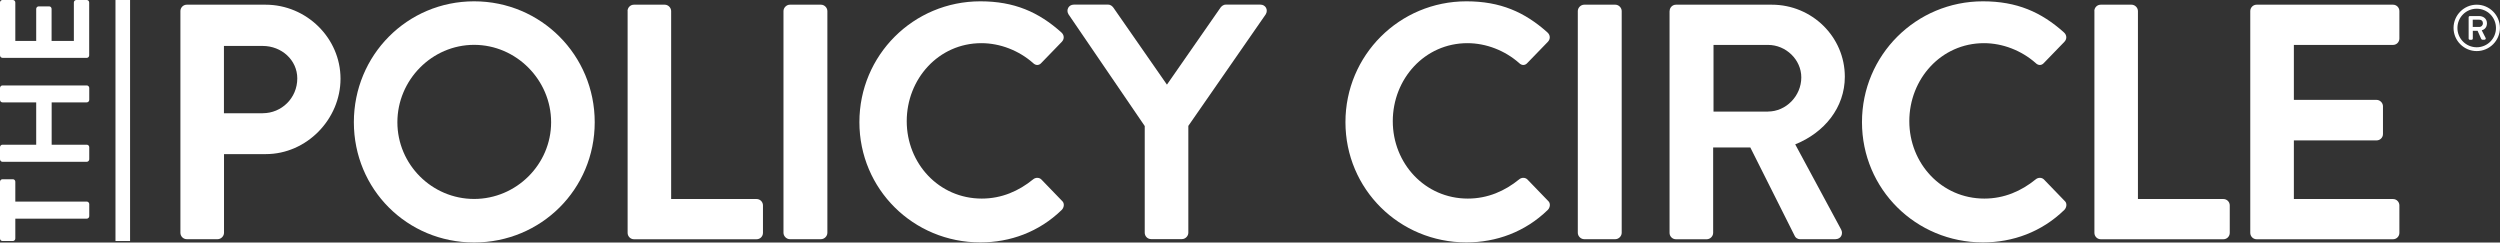 <?xml version="1.0" encoding="UTF-8"?>
<svg id="Policy_Circle" data-name="Policy Circle" xmlns="http://www.w3.org/2000/svg" viewBox="0 0 341.17 33.1">
  <rect x="0" y="0" width="341.17" height="33.1" fill="#333333" stroke="none"/>
  <defs>
    <style>
      .cls-1 {
        fill: #fff;
      }
    </style>
  </defs>
  <rect class="cls-1" x="15.76" width="1.99" height="32.89"/>
  <g id="Policy_Circle-2" data-name="Policy Circle">
    <path class="cls-1" d="M24.62,1.51c0-.46.37-.87.87-.87h10.74c5.62,0,10.24,4.57,10.24,10.1s-4.62,10.29-10.19,10.29h-5.71v10.74c0,.46-.41.87-.87.87h-4.21c-.5,0-.87-.41-.87-.87V1.51ZM35.86,15.45c2.56,0,4.71-2.06,4.71-4.75,0-2.51-2.15-4.43-4.71-4.43h-5.3v9.19h5.3Z"/>
    <path class="cls-1" d="M64.7.18c9.14,0,16.46,7.36,16.46,16.5s-7.31,16.41-16.46,16.41-16.41-7.27-16.41-16.41S55.56.18,64.7.18ZM64.7,27.15c5.76,0,10.51-4.71,10.51-10.47s-4.75-10.56-10.51-10.56-10.47,4.8-10.47,10.56,4.71,10.47,10.47,10.47Z"/>
    <path class="cls-1" d="M85.64,1.51c0-.46.37-.87.87-.87h4.21c.46,0,.87.41.87.87v25.65h11.66c.5,0,.87.41.87.87v3.75c0,.46-.37.87-.87.87h-16.73c-.5,0-.87-.41-.87-.87V1.51Z"/>
    <path class="cls-1" d="M106.92,1.51c0-.46.41-.87.87-.87h4.25c.46,0,.87.41.87.87v30.26c0,.46-.41.87-.87.87h-4.25c-.46,0-.87-.41-.87-.87V1.51Z"/>
    <path class="cls-1" d="M133.79.18c4.62,0,7.95,1.46,11.06,4.25.41.37.41.91.05,1.28l-2.79,2.88c-.32.37-.78.37-1.14,0-1.92-1.69-4.48-2.7-7.04-2.7-5.85,0-10.19,4.89-10.19,10.65s4.39,10.56,10.24,10.56c2.74,0,5.07-1.05,6.99-2.61.37-.32.87-.27,1.14,0l2.83,2.93c.37.32.27.91-.05,1.23-3.11,3.02-7.04,4.43-11.11,4.43-9.14,0-16.5-7.27-16.5-16.41S124.65.18,133.79.18Z"/>
    <path class="cls-1" d="M156.24,17.23l-10.42-15.27c-.37-.59,0-1.33.73-1.33h4.66c.37,0,.59.23.73.41l7.31,10.51,7.31-10.51c.14-.18.37-.41.73-.41h4.71c.73,0,1.1.73.73,1.33l-10.56,15.22v14.58c0,.46-.41.87-.87.87h-4.21c-.5,0-.87-.41-.87-.87v-14.54Z"/>
    <path class="cls-1" d="M200.12.18c4.62,0,7.95,1.46,11.06,4.25.41.37.41.91.05,1.28l-2.79,2.88c-.32.37-.78.37-1.14,0-1.92-1.69-4.48-2.7-7.04-2.7-5.85,0-10.19,4.89-10.19,10.65s4.39,10.56,10.24,10.56c2.74,0,5.07-1.05,6.99-2.61.37-.32.87-.27,1.14,0l2.83,2.93c.37.32.27.91-.05,1.23-3.11,3.02-7.04,4.43-11.11,4.43-9.14,0-16.5-7.27-16.5-16.41S190.98.18,200.12.18Z"/>
    <path class="cls-1" d="M215.32,1.51c0-.46.41-.87.87-.87h4.25c.46,0,.87.41.87.87v30.26c0,.46-.41.87-.87.87h-4.25c-.46,0-.87-.41-.87-.87V1.51Z"/>
    <path class="cls-1" d="M227.85,1.51c0-.46.37-.87.87-.87h13.07c5.49,0,9.97,4.39,9.97,9.83,0,4.21-2.79,7.63-6.77,9.23l6.26,11.61c.32.59,0,1.33-.78,1.33h-4.8c-.41,0-.64-.23-.73-.41l-6.08-12.11h-5.07v11.66c0,.46-.41.87-.87.87h-4.21c-.5,0-.87-.41-.87-.87V1.51ZM241.29,15.22c2.42,0,4.53-2.1,4.53-4.66,0-2.42-2.1-4.43-4.53-4.43h-7.45v9.1h7.45Z"/>
    <path class="cls-1" d="M270.61.18c4.62,0,7.95,1.46,11.06,4.25.41.37.41.91.05,1.28l-2.79,2.88c-.32.37-.78.37-1.14,0-1.92-1.69-4.48-2.7-7.04-2.7-5.85,0-10.19,4.89-10.19,10.65s4.39,10.56,10.24,10.56c2.74,0,5.07-1.05,6.99-2.61.37-.32.87-.27,1.14,0l2.83,2.93c.37.32.27.91-.05,1.23-3.11,3.02-7.04,4.43-11.11,4.43-9.14,0-16.5-7.27-16.5-16.41S261.47.18,270.61.18Z"/>
    <path class="cls-1" d="M285.81,1.51c0-.46.37-.87.87-.87h4.21c.46,0,.87.41.87.87v25.65h11.66c.5,0,.87.41.87.87v3.75c0,.46-.37.87-.87.87h-16.73c-.5,0-.87-.41-.87-.87V1.51Z"/>
    <path class="cls-1" d="M307.09,1.51c0-.46.37-.87.87-.87h18.61c.5,0,.87.41.87.87v3.75c0,.46-.37.87-.87.87h-13.53v7.5h11.29c.46,0,.87.41.87.87v3.79c0,.5-.41.87-.87.87h-11.29v8h13.53c.5,0,.87.41.87.87v3.75c0,.46-.37.87-.87.87h-18.61c-.5,0-.87-.41-.87-.87V1.51Z"/>
  </g>
  <g>
    <path class="cls-1" d="M2.09,29.84v2.71c0,.19-.16.34-.33.34H.33c-.17,0-.33-.14-.33-.34v-7.75c0-.19.16-.34.33-.34h1.43c.17,0,.33.14.33.34v2.71h9.76c.17,0,.33.16.33.34v1.65c0,.18-.16.34-.33.34H2.09Z"/>
    <path class="cls-1" d="M.33,22.08c-.17,0-.33-.16-.33-.34v-1.65c0-.2.16-.34.33-.34h4.61v-5.78H.33c-.17,0-.33-.14-.33-.34v-1.63c0-.18.16-.34.33-.34h11.52c.17,0,.33.16.33.34v1.63c0,.19-.16.34-.33.34h-4.8v5.78h4.8c.17,0,.33.14.33.34v1.65c0,.18-.16.34-.33.34H.33Z"/>
    <path class="cls-1" d="M.33,7.89c-.17,0-.33-.14-.33-.34V.34c0-.19.16-.34.33-.34h1.43c.17,0,.33.14.33.34v5.25h2.85V1.21c0-.18.16-.34.33-.34h1.44c.19,0,.33.16.33.34v4.38h3.04V.34c0-.19.16-.34.33-.34h1.43c.17,0,.33.14.33.34v7.22c0,.19-.16.34-.33.34H.33Z"/>
  </g>
  <g id="_" data-name="®">
    <path class="cls-1" d="M337.99.64c1.75,0,3.17,1.43,3.17,3.17s-1.43,3.16-3.17,3.16-3.16-1.42-3.16-3.16,1.42-3.17,3.16-3.17ZM337.99,6.45c1.46,0,2.63-1.18,2.63-2.63s-1.17-2.63-2.63-2.63-2.63,1.17-2.63,2.63,1.18,2.63,2.63,2.63ZM336.89,2.36c0-.09.07-.17.17-.17h1.25c.55,0,1.08.33,1.08.99s-.47.9-.71.96c.18.34.35.7.53,1.04.06.11-.03.24-.15.24h-.3c-.07,0-.13-.07-.16-.12l-.49-1.1h-.65v1.06c0,.09-.07.17-.17.17h-.23c-.1,0-.17-.08-.17-.17v-2.89ZM338.31,3.68c.33,0,.53-.23.53-.5,0-.3-.2-.5-.53-.5h-.86v1h.86Z"/>
  </g>
</svg>